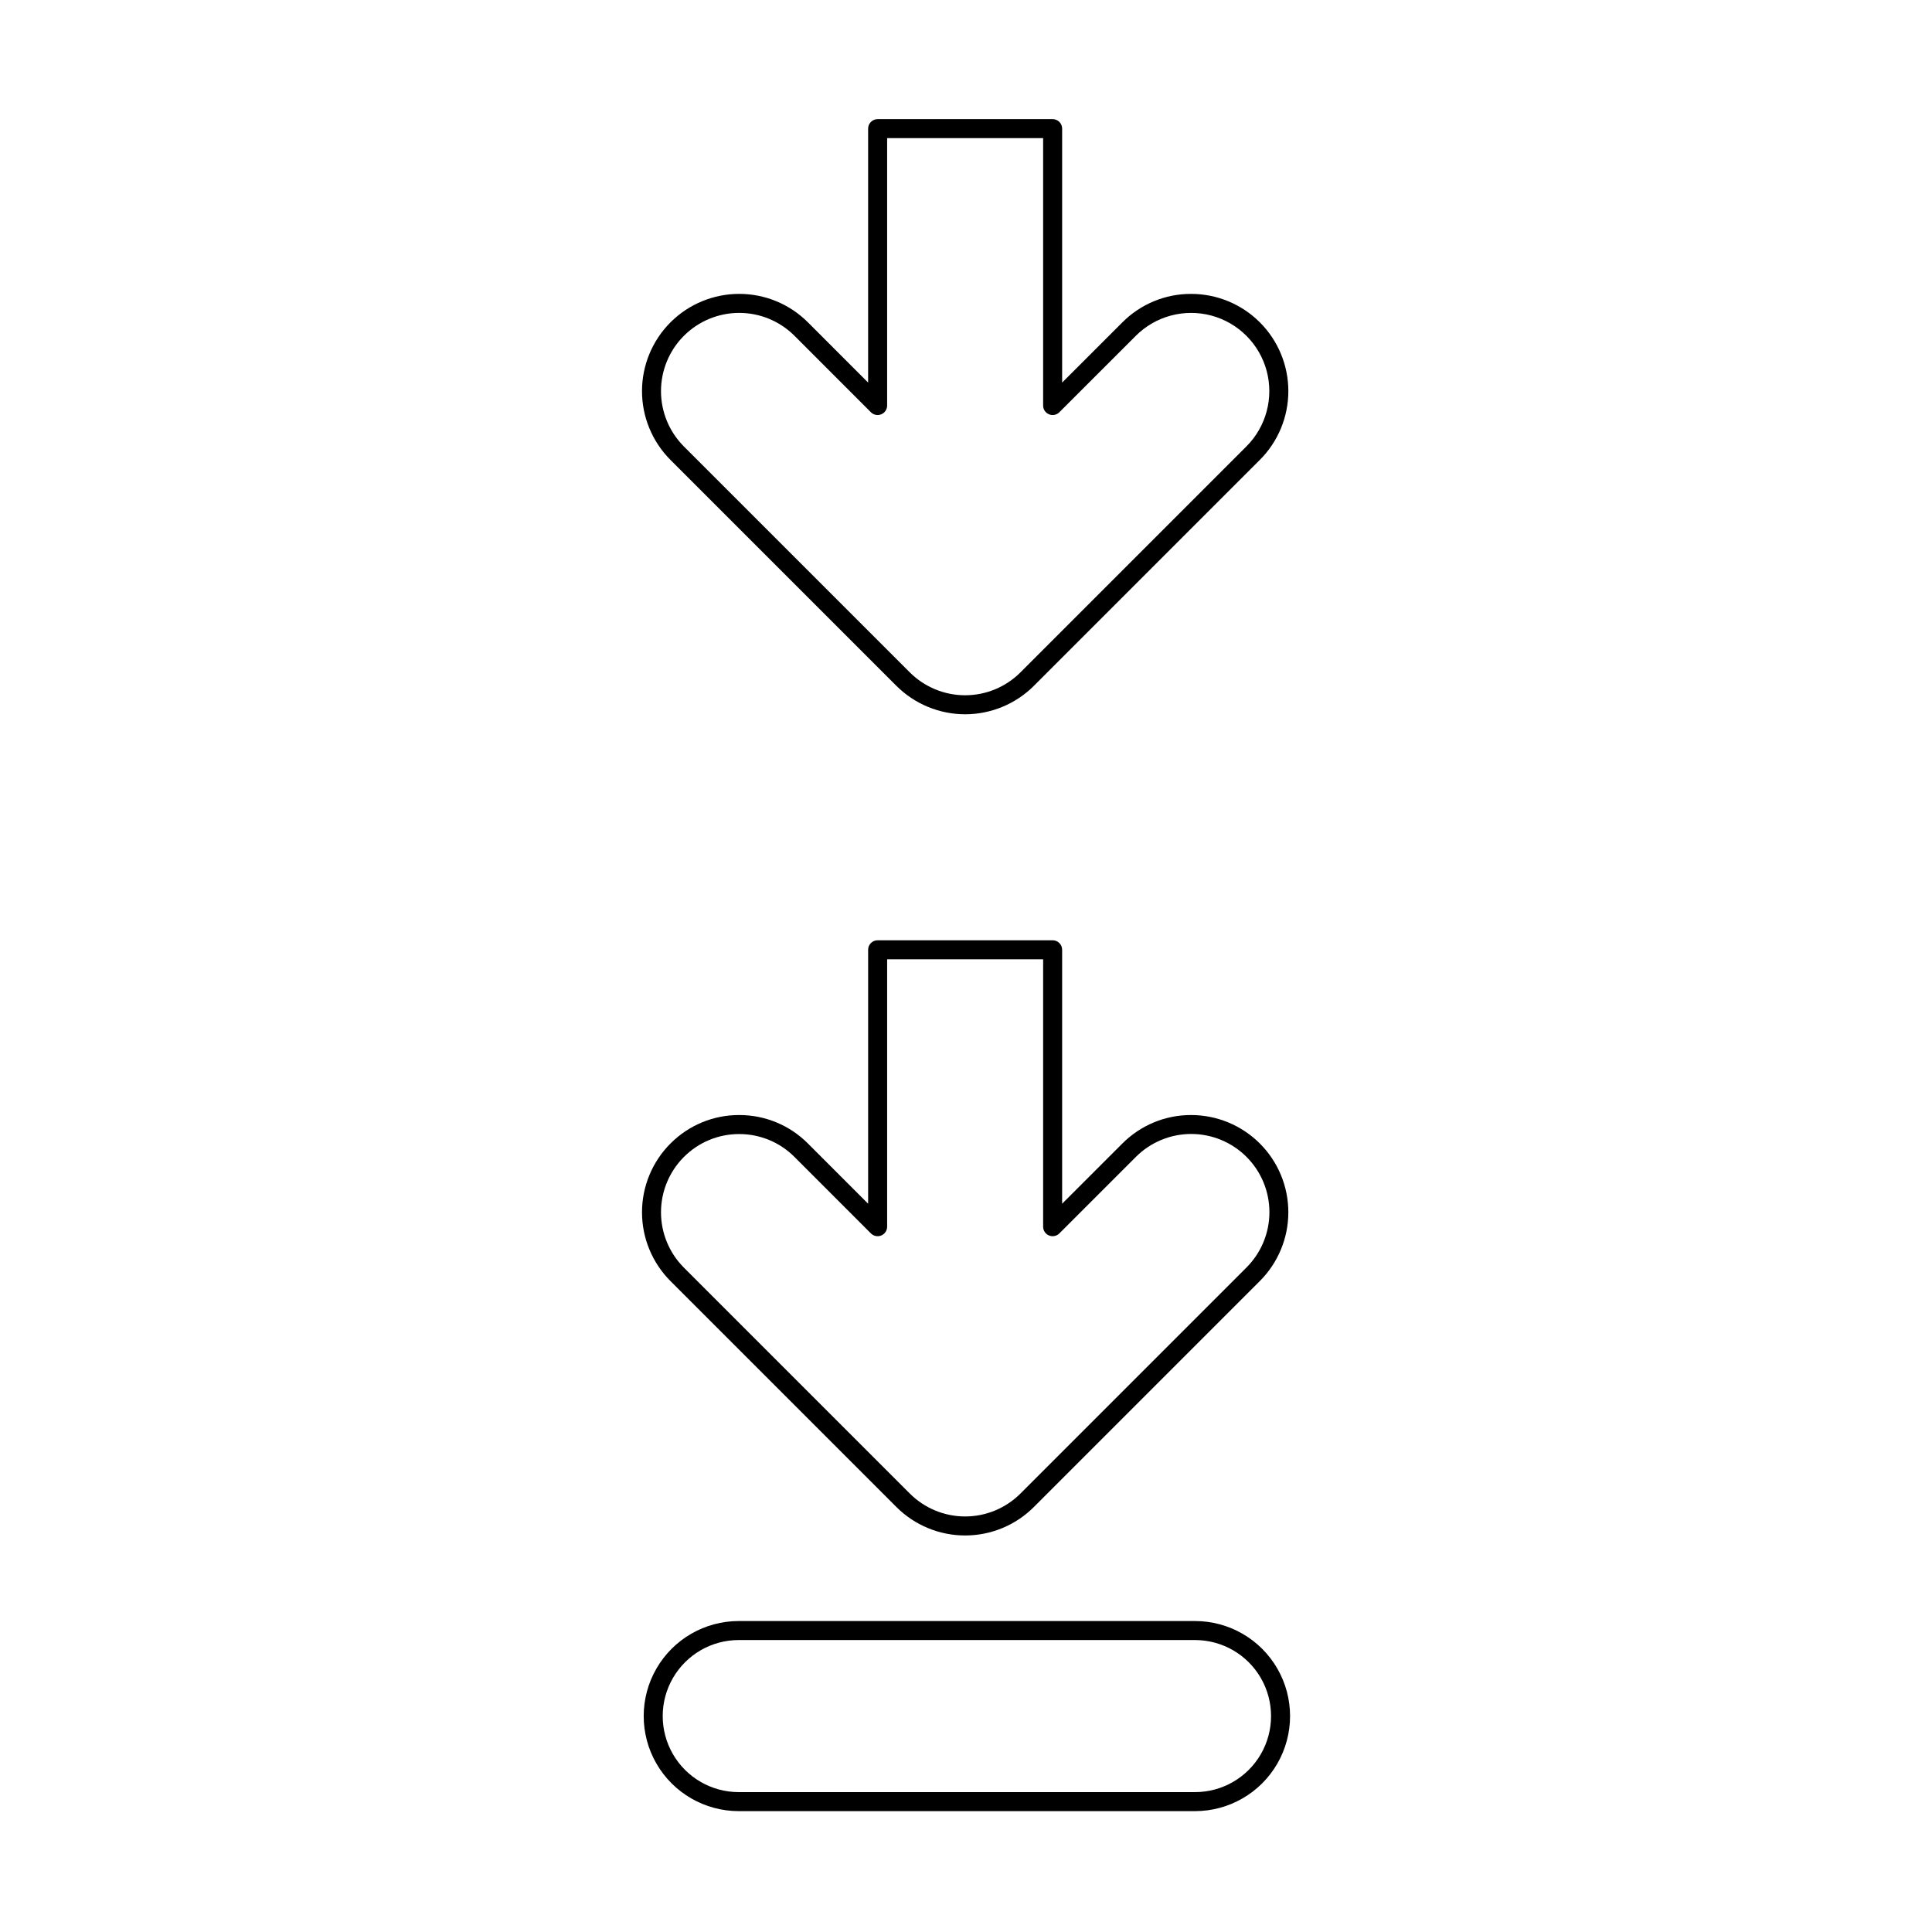 <?xml version="1.0" encoding="UTF-8"?>
<!-- Uploaded to: ICON Repo, www.iconrepo.com, Generator: ICON Repo Mixer Tools -->
<svg fill="#000000" width="800px" height="800px" version="1.1" viewBox="144 144 512 512" xmlns="http://www.w3.org/2000/svg">
 <g>
  <path d="m460.69 573.59h-120.91c-9 0-17.316 4.801-21.816 12.594-4.5 7.793-4.5 17.395 0 25.191 4.5 7.793 12.816 12.594 21.816 12.594h120.91c9 0 17.316-4.801 21.816-12.594 4.5-7.797 4.5-17.398 0-25.191-4.5-7.793-12.816-12.594-21.816-12.594zm0 45.344h-120.91v-0.004c-7.199 0-13.852-3.84-17.453-10.074-3.602-6.234-3.602-13.918 0-20.152 3.602-6.234 10.254-10.078 17.453-10.078h120.91c7.199 0 13.852 3.844 17.453 10.078 3.598 6.234 3.598 13.918 0 20.152-3.602 6.234-10.254 10.074-17.453 10.074z"/>
  <path d="m381.55 543.37c4.832 4.832 11.387 7.547 18.219 7.547 6.836 0 13.391-2.715 18.219-7.547l59.887-59.887c4.832-4.832 7.547-11.383 7.547-18.215 0-6.836-2.711-13.387-7.543-18.219s-11.383-7.551-18.215-7.551h-0.008c-6.836-0.02-13.395 2.699-18.219 7.547l-15.961 15.957v-67.301c0-0.668-0.262-1.309-0.734-1.781-0.473-0.473-1.113-0.738-1.785-0.734h-46.375c-0.668-0.004-1.309 0.262-1.781 0.734-0.473 0.473-0.738 1.113-0.738 1.781v67.301l-15.945-15.949v-0.004c-4.82-4.848-11.379-7.566-18.219-7.551h-0.004c-6.793-0.02-13.312 2.664-18.125 7.457l-0.098 0.098v-0.004c-4.824 4.836-7.535 11.391-7.535 18.219 0 6.832 2.711 13.387 7.535 18.219zm-56.398-92.676 0.09-0.086c3.879-3.898 9.152-6.086 14.652-6.07h0.004c5.5-0.012 10.777 2.176 14.656 6.074l20.246 20.254c0.723 0.723 1.805 0.938 2.746 0.547 0.941-0.391 1.555-1.309 1.555-2.328v-70.863h41.34v70.863c0 1.02 0.613 1.938 1.555 2.328 0.941 0.391 2.023 0.176 2.746-0.547l20.262-20.258h-0.004c3.887-3.898 9.16-6.09 14.664-6.094 5.504-0.004 10.781 2.18 14.672 6.07 3.894 3.891 6.078 9.172 6.074 14.672-0.004 5.504-2.199 10.781-6.098 14.664l-59.883 59.887c-3.891 3.887-9.16 6.07-14.66 6.07-5.496 0-10.77-2.184-14.656-6.07l-59.879-59.879c-3.871-3.879-6.047-9.125-6.062-14.602-0.016-5.477 2.137-10.734 5.981-14.633z"/>
  <path d="m422.96 175.57h-46.379c-0.668 0-1.309 0.266-1.781 0.738s-0.738 1.113-0.738 1.781v67.297l-15.945-15.953c-4.812-4.816-11.34-7.535-18.152-7.551s-13.355 2.664-18.195 7.457l-0.098 0.098c-4.824 4.836-7.535 11.387-7.535 18.219 0 6.832 2.711 13.383 7.535 18.219l59.879 59.879c4.836 4.824 11.391 7.535 18.219 7.535 6.832 0 13.387-2.711 18.219-7.535l59.887-59.883c4.832-4.832 7.547-11.387 7.547-18.219s-2.711-13.387-7.543-18.219-11.383-7.547-18.215-7.547h-0.008c-6.836-0.02-13.395 2.699-18.219 7.547l-15.961 15.957v-67.301c0-0.668-0.262-1.309-0.734-1.781-0.473-0.473-1.113-0.738-1.781-0.738zm22.043 57.426h-0.004c5.238-5.238 12.871-7.281 20.023-5.367 7.152 1.918 12.738 7.504 14.656 14.656 1.914 7.156-0.129 14.785-5.367 20.023l-59.883 59.883c-3.891 3.883-9.164 6.062-14.66 6.062-5.492 0-10.766-2.18-14.656-6.062l-59.879-59.879c-3.867-3.875-6.047-9.125-6.062-14.598-0.012-5.477 2.137-10.738 5.981-14.633l0.09-0.086c3.887-3.891 9.16-6.074 14.656-6.074 5.5 0 10.773 2.184 14.656 6.074l20.246 20.258c0.723 0.719 1.805 0.934 2.746 0.543 0.941-0.387 1.555-1.305 1.555-2.324v-70.863h41.34v70.863c0 1.02 0.613 1.938 1.555 2.324 0.941 0.391 2.023 0.176 2.742-0.543z"/>
 </g>
</svg>